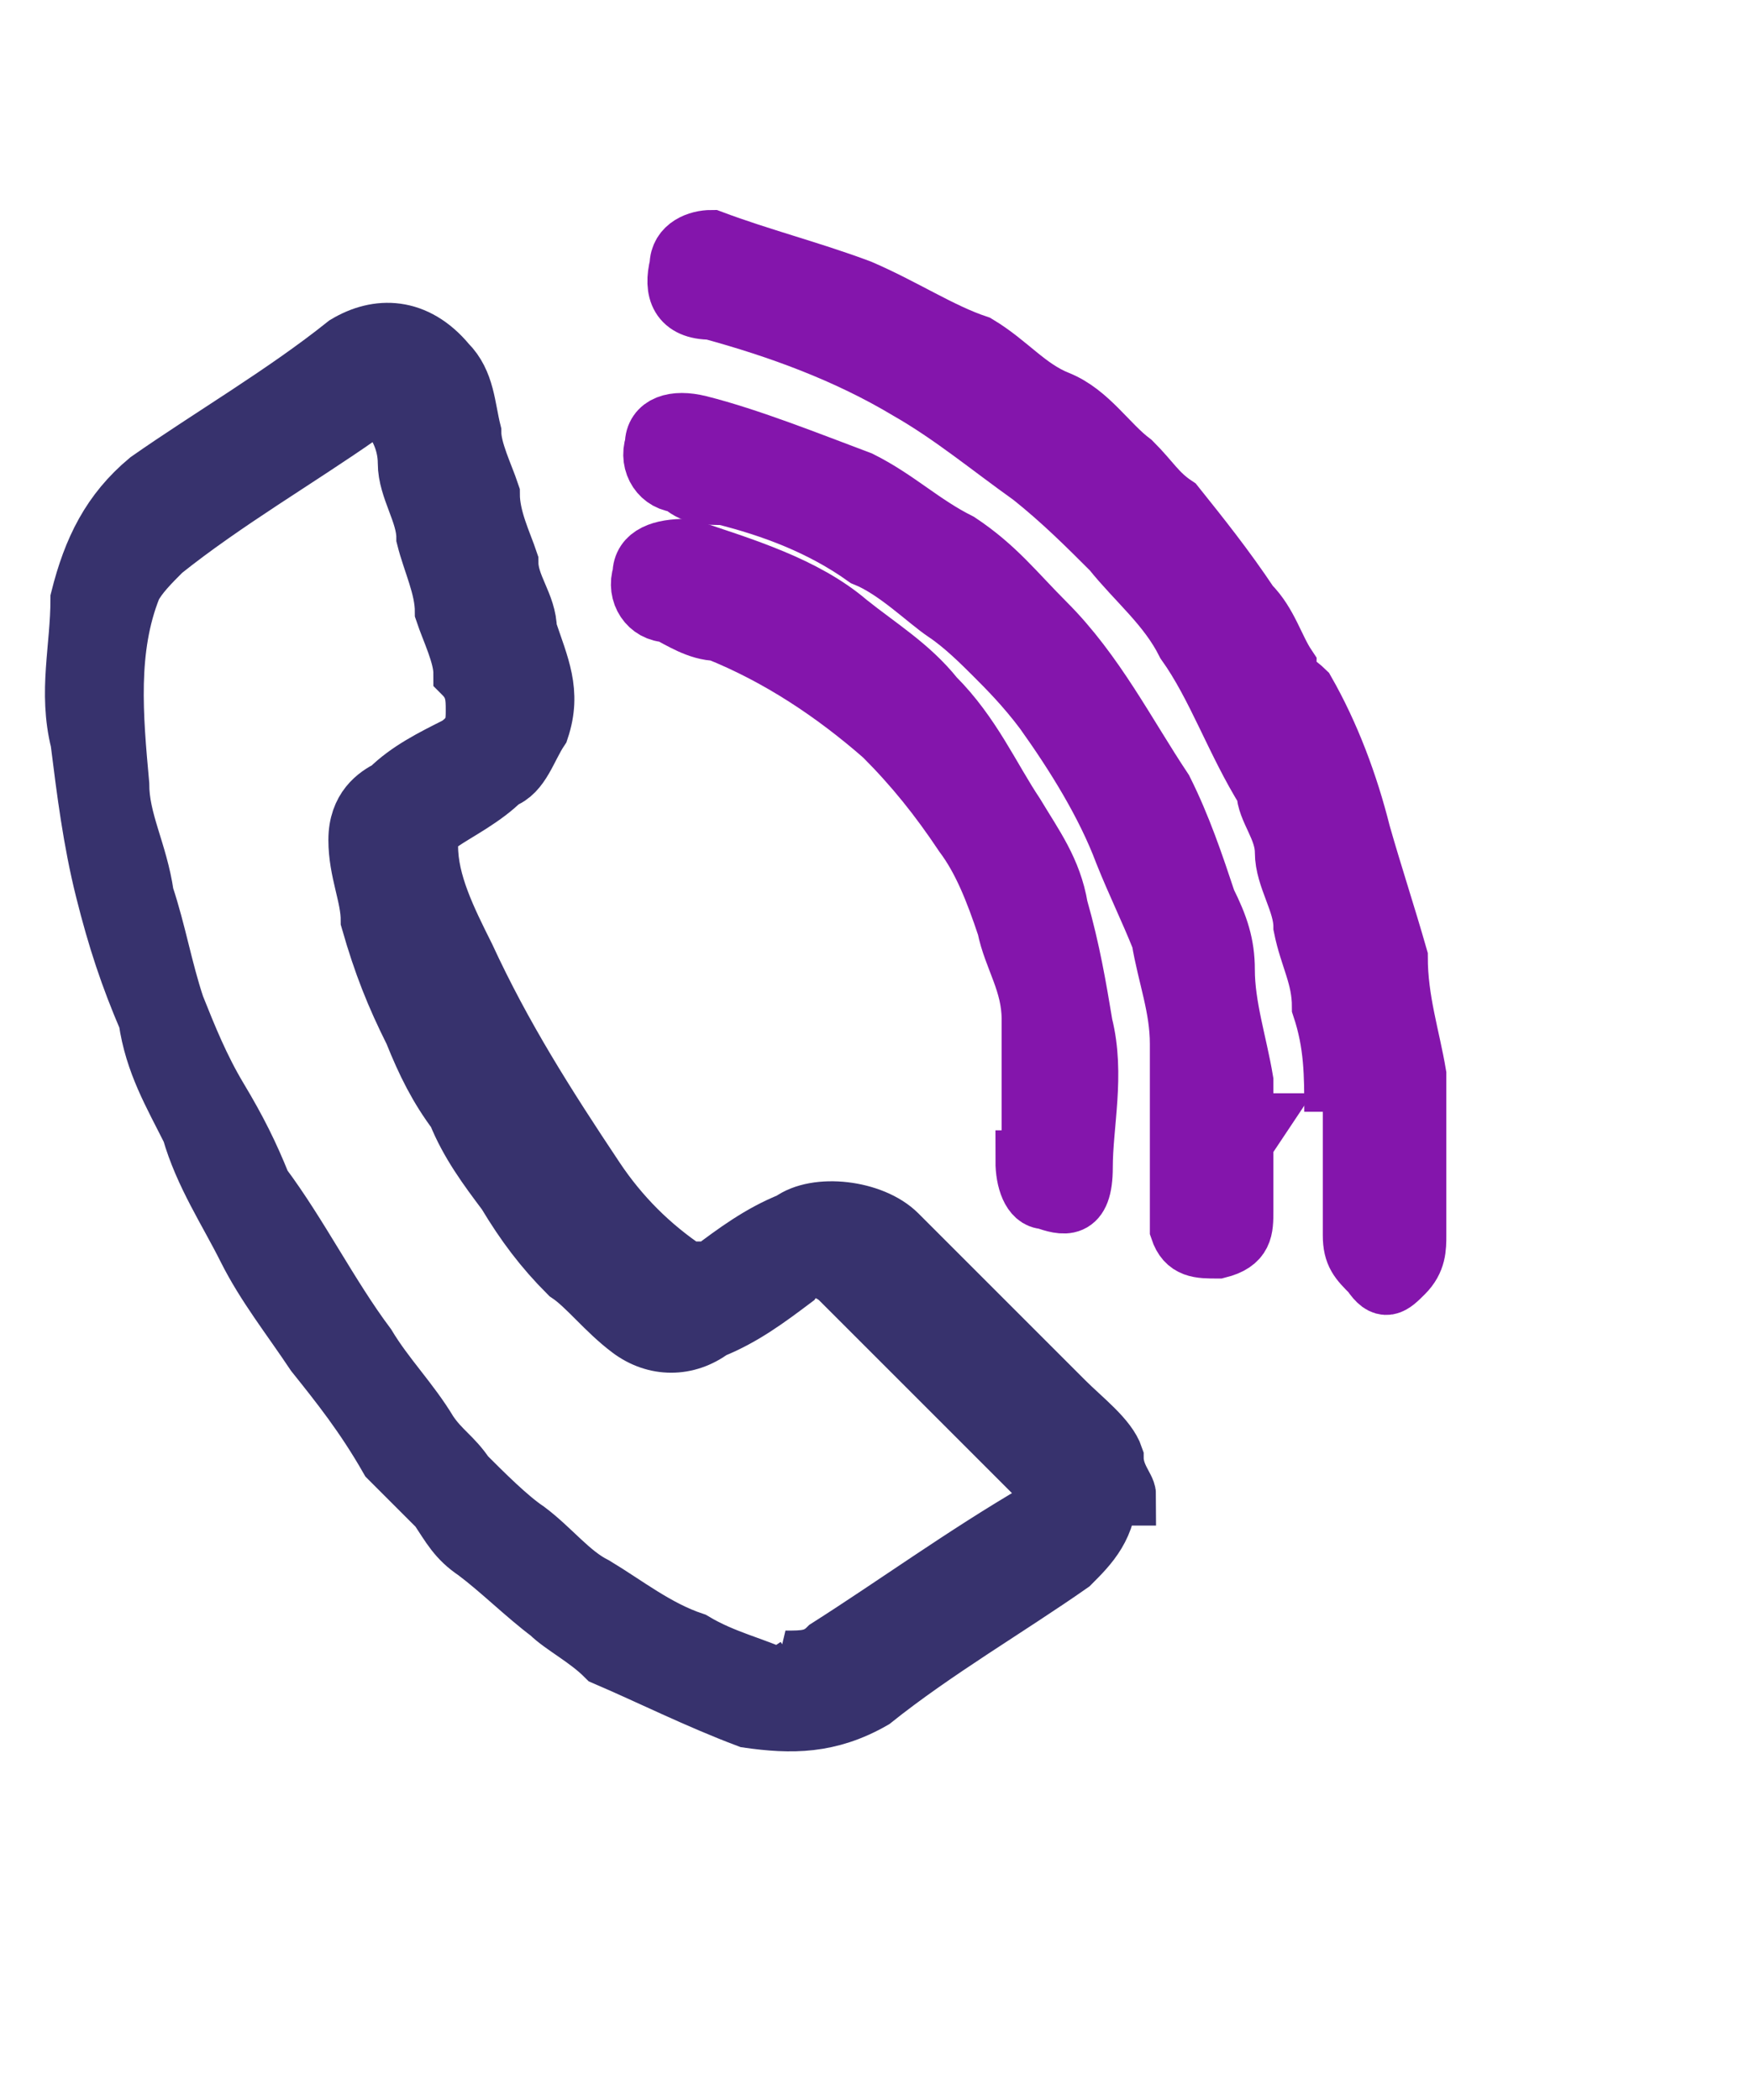 <?xml version="1.0" encoding="UTF-8"?>
<svg xmlns="http://www.w3.org/2000/svg" width="1cm" height="1.2cm" version="1.1" viewBox="0 0 28.3 34">
  <defs>
    <style>
      .cls-1 {
        fill: #8415ac;
        stroke: #8415ac;
      }

      .cls-1, .cls-2 {
        stroke-miterlimit: 3.9;
        stroke-width: 1px;
      }

      .cls-2 {
        fill: #37326d;
        stroke: #37326d;
      }
    </style>
  </defs>
  <!-- Generator: Adobe Illustrator 28.7.1, SVG Export Plug-In . SVG Version: 1.2.0 Build 142)  -->
  <g>
    <g id="Layer_1">
      <g id="Layer_1-2" data-name="Layer_1">
        <g id="Layer_1-2">
          <path class="cls-2" d="M17.9,24.1c0,.6-.3.9-.6,1.2-1,.7-2.2,1.4-3.2,2.2-.7.4-1.3.4-2,.3-.8-.3-1.6-.7-2.3-1-.3-.3-.7-.5-.9-.7-.4-.3-.8-.7-1.2-1-.3-.2-.4-.4-.6-.7-.3-.3-.6-.6-.8-.8h0c-.4-.7-.8-1.2-1.2-1.7-.4-.6-.8-1.1-1.1-1.7s-.7-1.2-.9-1.9c-.3-.6-.6-1.1-.7-1.8-.3-.7-.5-1.3-.7-2.1-.2-.8-.3-1.6-.4-2.4-.2-.8,0-1.5,0-2.3.2-.8.5-1.4,1.1-1.9,1-.7,2.2-1.4,3.2-2.2.5-.3,1.1-.3,1.6.3.3.3.3.7.4,1.1,0,.3.2.7.3,1,0,.4.2.8.3,1.1,0,.4.3.7.3,1.1.2.6.4,1,.2,1.6-.2.3-.3.7-.6.8-.3.3-.7.5-1,.7-.2,0-.2.3-.2.4,0,.6.3,1.2.6,1.8.6,1.3,1.3,2.4,2.1,3.6.4.6.9,1.1,1.5,1.5h.4c.4-.3.8-.6,1.3-.8.4-.3,1.3-.2,1.7.2l1.2,1.2,1.5,1.5c.3.3.7.6.8.9,0,.3.2.5.2.6h-.3.2ZM12.7,26.9c.3,0,.5,0,.7-.2,1.1-.7,2.2-1.5,3.4-2.2.2-.2.3-.3,0-.6l-.5-.5-1.3-1.3c-.2-.2-.3-.3-.4-.4-.3-.3-.7-.7-1-1-.2-.2-.6-.3-.8,0-.4.3-.8.6-1.3.8-.4.3-.9.3-1.3,0s-.7-.7-1-.9c-.4-.4-.7-.8-1-1.3-.3-.4-.6-.8-.8-1.3-.3-.4-.5-.8-.7-1.3-.3-.6-.5-1.1-.7-1.8,0-.4-.2-.8-.2-1.3s.3-.7.5-.8c.3-.3.7-.5,1.1-.7.3-.2.3-.4.3-.6s0-.4-.2-.6c0-.3-.2-.7-.3-1,0-.4-.2-.8-.3-1.2,0-.4-.3-.8-.3-1.2s-.2-.7-.3-.8c0-.2-.3-.3-.5,0-1,.7-2.2,1.4-3.2,2.2-.2.2-.4.4-.5.6-.4,1-.3,2.1-.2,3.2,0,.6.3,1.1.4,1.8.2.6.3,1.2.5,1.8.2.5.4,1,.7,1.5s.5.9.7,1.4c.6.8,1.1,1.8,1.7,2.6.3.5.7.9,1,1.4.2.3.4.4.6.7.3.3.7.7,1,.9.4.3.7.7,1.1.9.5.3,1,.7,1.6.9.5.3,1,.4,1.4.6h0l.3-.2h0Z"/>
          <path class="cls-1" d="M21.6,18c0-.6,0-1.1-.2-1.7,0-.5-.2-.8-.3-1.3,0-.4-.3-.8-.3-1.2s-.3-.7-.3-1h0c-.5-.8-.8-1.7-1.3-2.4-.3-.6-.8-1-1.2-1.5-.4-.4-.8-.8-1.3-1.2-.7-.5-1.3-1-2-1.4-1-.6-2.1-1-3.2-1.3-.5,0-.6-.3-.5-.7,0-.3.3-.4.5-.4.8.3,1.6.5,2.4.8.7.3,1.3.7,1.9.9.5.3.8.7,1.3.9s.8.7,1.2,1c.3.3.4.5.7.7.4.5.8,1,1.2,1.6.3.3.4.7.6,1,0,.2.2.3.3.4.4.7.7,1.5.9,2.3.2.7.4,1.3.6,2,0,.7.2,1.3.3,1.9v2.6c0,.2,0,.4-.2.6s-.3.3-.5,0c-.2-.2-.3-.3-.3-.6v-2.4h-.3v.3Z"/>
          <path class="cls-1" d="M20.1,18.2v1.4c0,.3,0,.5-.4.6-.3,0-.5,0-.6-.3v-3c0-.6-.2-1.1-.3-1.7-.2-.5-.4-.9-.6-1.4-.3-.8-.8-1.6-1.3-2.3-.3-.4-.6-.7-.8-.9s-.5-.5-.8-.7-.8-.7-1.3-.9c-.7-.5-1.5-.8-2.3-1-.3,0-.5,0-.7-.2-.3,0-.5-.3-.4-.6,0-.3.3-.4.7-.3.8.2,1.8.6,2.6.9.6.3,1,.7,1.6,1,.6.4.9.8,1.4,1.3.8.8,1.3,1.8,1.9,2.7.3.6.5,1.2.7,1.8.2.4.3.7.3,1.1,0,.6.2,1.2.3,1.8v1h0s.2-.3.2-.3Z"/>
          <path class="cls-1" d="M16.7,18.8v-2.3c0-.6-.3-1-.4-1.5-.2-.6-.4-1.1-.7-1.5-.4-.6-.8-1.1-1.3-1.6-.8-.7-1.7-1.3-2.7-1.7-.3,0-.6-.2-.8-.3-.3,0-.5-.3-.4-.6,0-.3.3-.4.7-.4.9.3,1.9.6,2.6,1.2.5.4,1,.7,1.4,1.2.6.6.9,1.3,1.3,1.9.3.5.6.9.7,1.5.2.7.3,1.3.4,1.9.2.8,0,1.6,0,2.3s-.3.6-.6.5c-.2,0-.3-.3-.3-.6h0Z"/>
        </g>
      </g>
    </g>
  </g>
</svg>